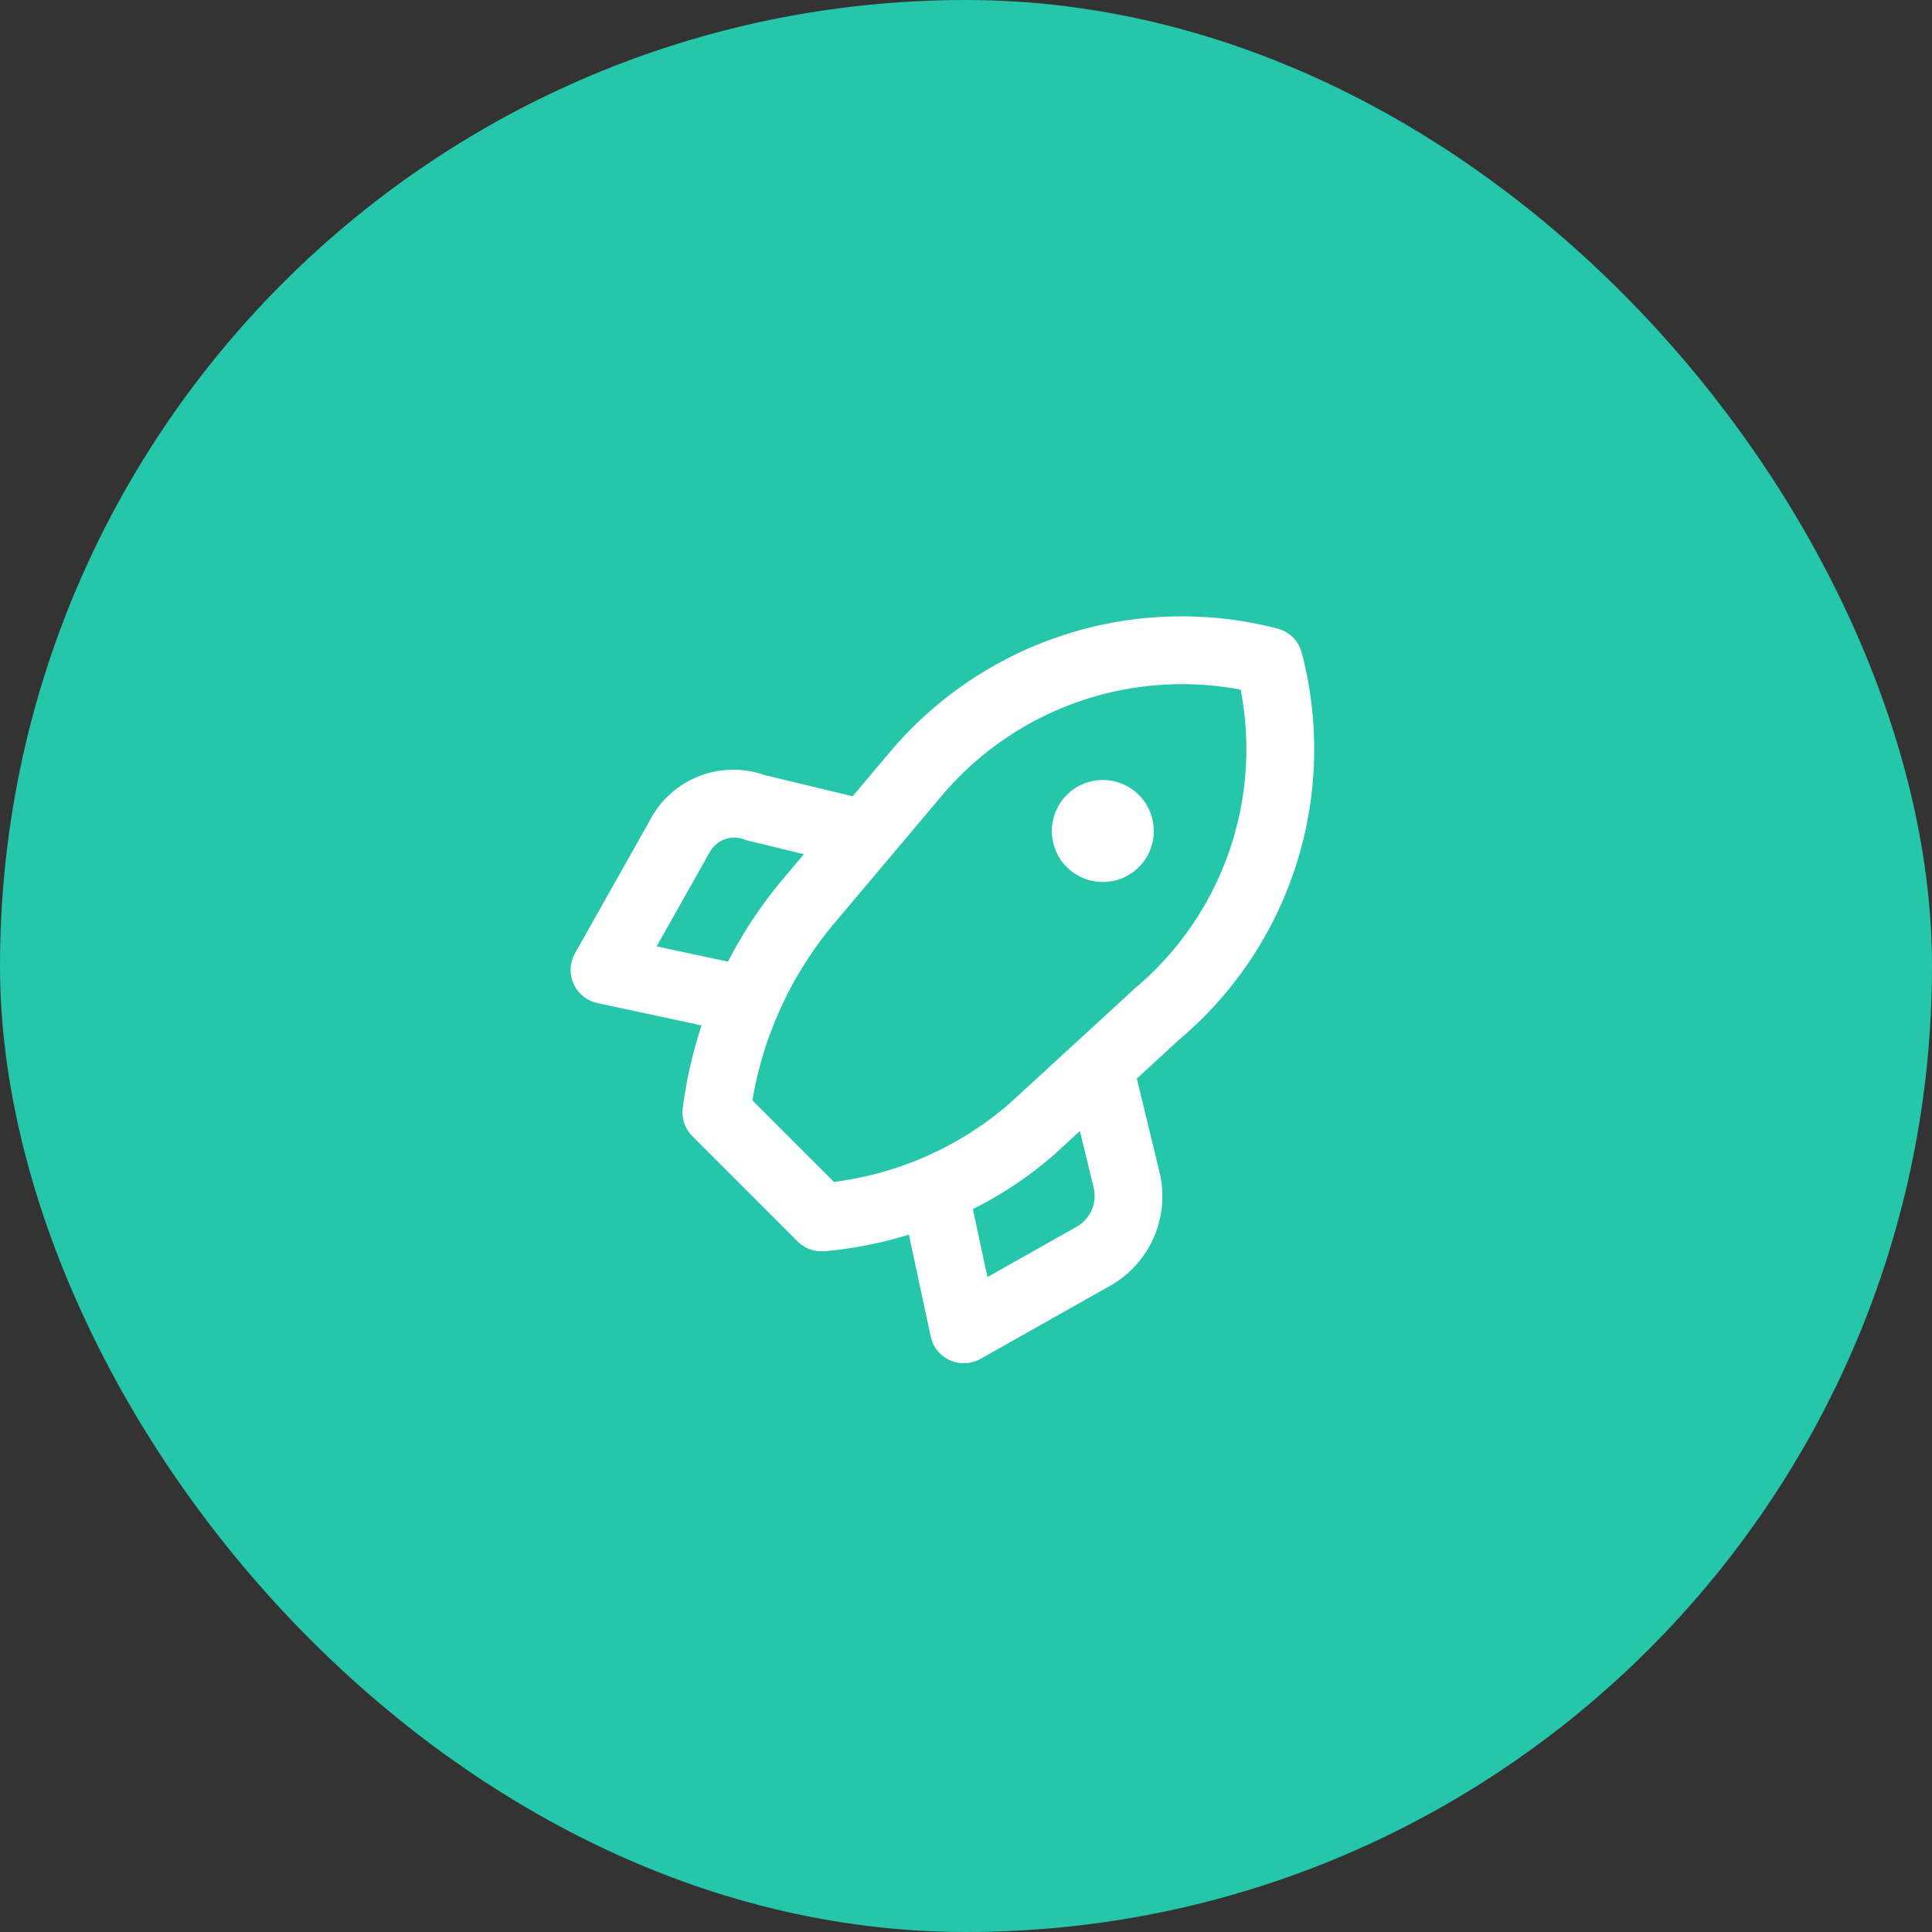 <svg xmlns="http://www.w3.org/2000/svg" width="72" height="72" viewBox="0 0 72 72">
  <rect x="0" y="0" width="72" height="72" fill="#333333" stroke="none"/>
  <g id="picto-declencheurs" transform="translate(-924 -987)">
    <rect id="Rectangle_2179" data-name="Rectangle 2179" width="72" height="72" rx="36" transform="translate(924 987)" fill="#26c6ab"/>
    <path id="rocket" d="M28.282,2.345a1.265,1.265,0,0,0-.9-.9A14.216,14.216,0,0,0,12.955,6.022L11.546,7.694,8.255,6.9A3.509,3.509,0,0,0,3.976,8.615L1.2,13.542A1.263,1.263,0,0,0,2.033,15.4l3.882.832a16.954,16.954,0,0,0-.7,3.075,1.264,1.264,0,0,0,.36,1.057L9.49,24.28a1.263,1.263,0,0,0,.893.37c.036,0,.073,0,.11,0a15.375,15.375,0,0,0,3.148-.619l.813,3.794a1.264,1.264,0,0,0,1.856.836l4.934-2.783A3.835,3.835,0,0,0,22.981,21.7l-.845-3.486L23.7,16.776A14.155,14.155,0,0,0,28.282,2.345ZM4.241,13.288,6.207,9.8a1.043,1.043,0,0,1,1.352-.474l2.17.526-.821.975A16.545,16.545,0,0,0,6.9,13.857ZM20,23.676l-3.431,1.935-.543-2.533a14.327,14.327,0,0,0,3.049-2.047l.939-.864.51,2.1a1.315,1.315,0,0,1-.524,1.4Zm2.039-8.8L17.38,19.154a12.348,12.348,0,0,1-6.532,2.911L7.81,19.027a13.812,13.812,0,0,1,3.033-6.577l2.12-2.518a1.217,1.217,0,0,0,.1-.117l1.813-2.152a11.721,11.721,0,0,1,11.13-3.942,11.646,11.646,0,0,1-3.97,11.155ZM20.869,7.088a1.9,1.9,0,1,0,1.9,1.9,1.9,1.9,0,0,0-1.9-1.9Z" transform="translate(944.23 1008.981)" fill="#fff"/>
  </g>
</svg>
